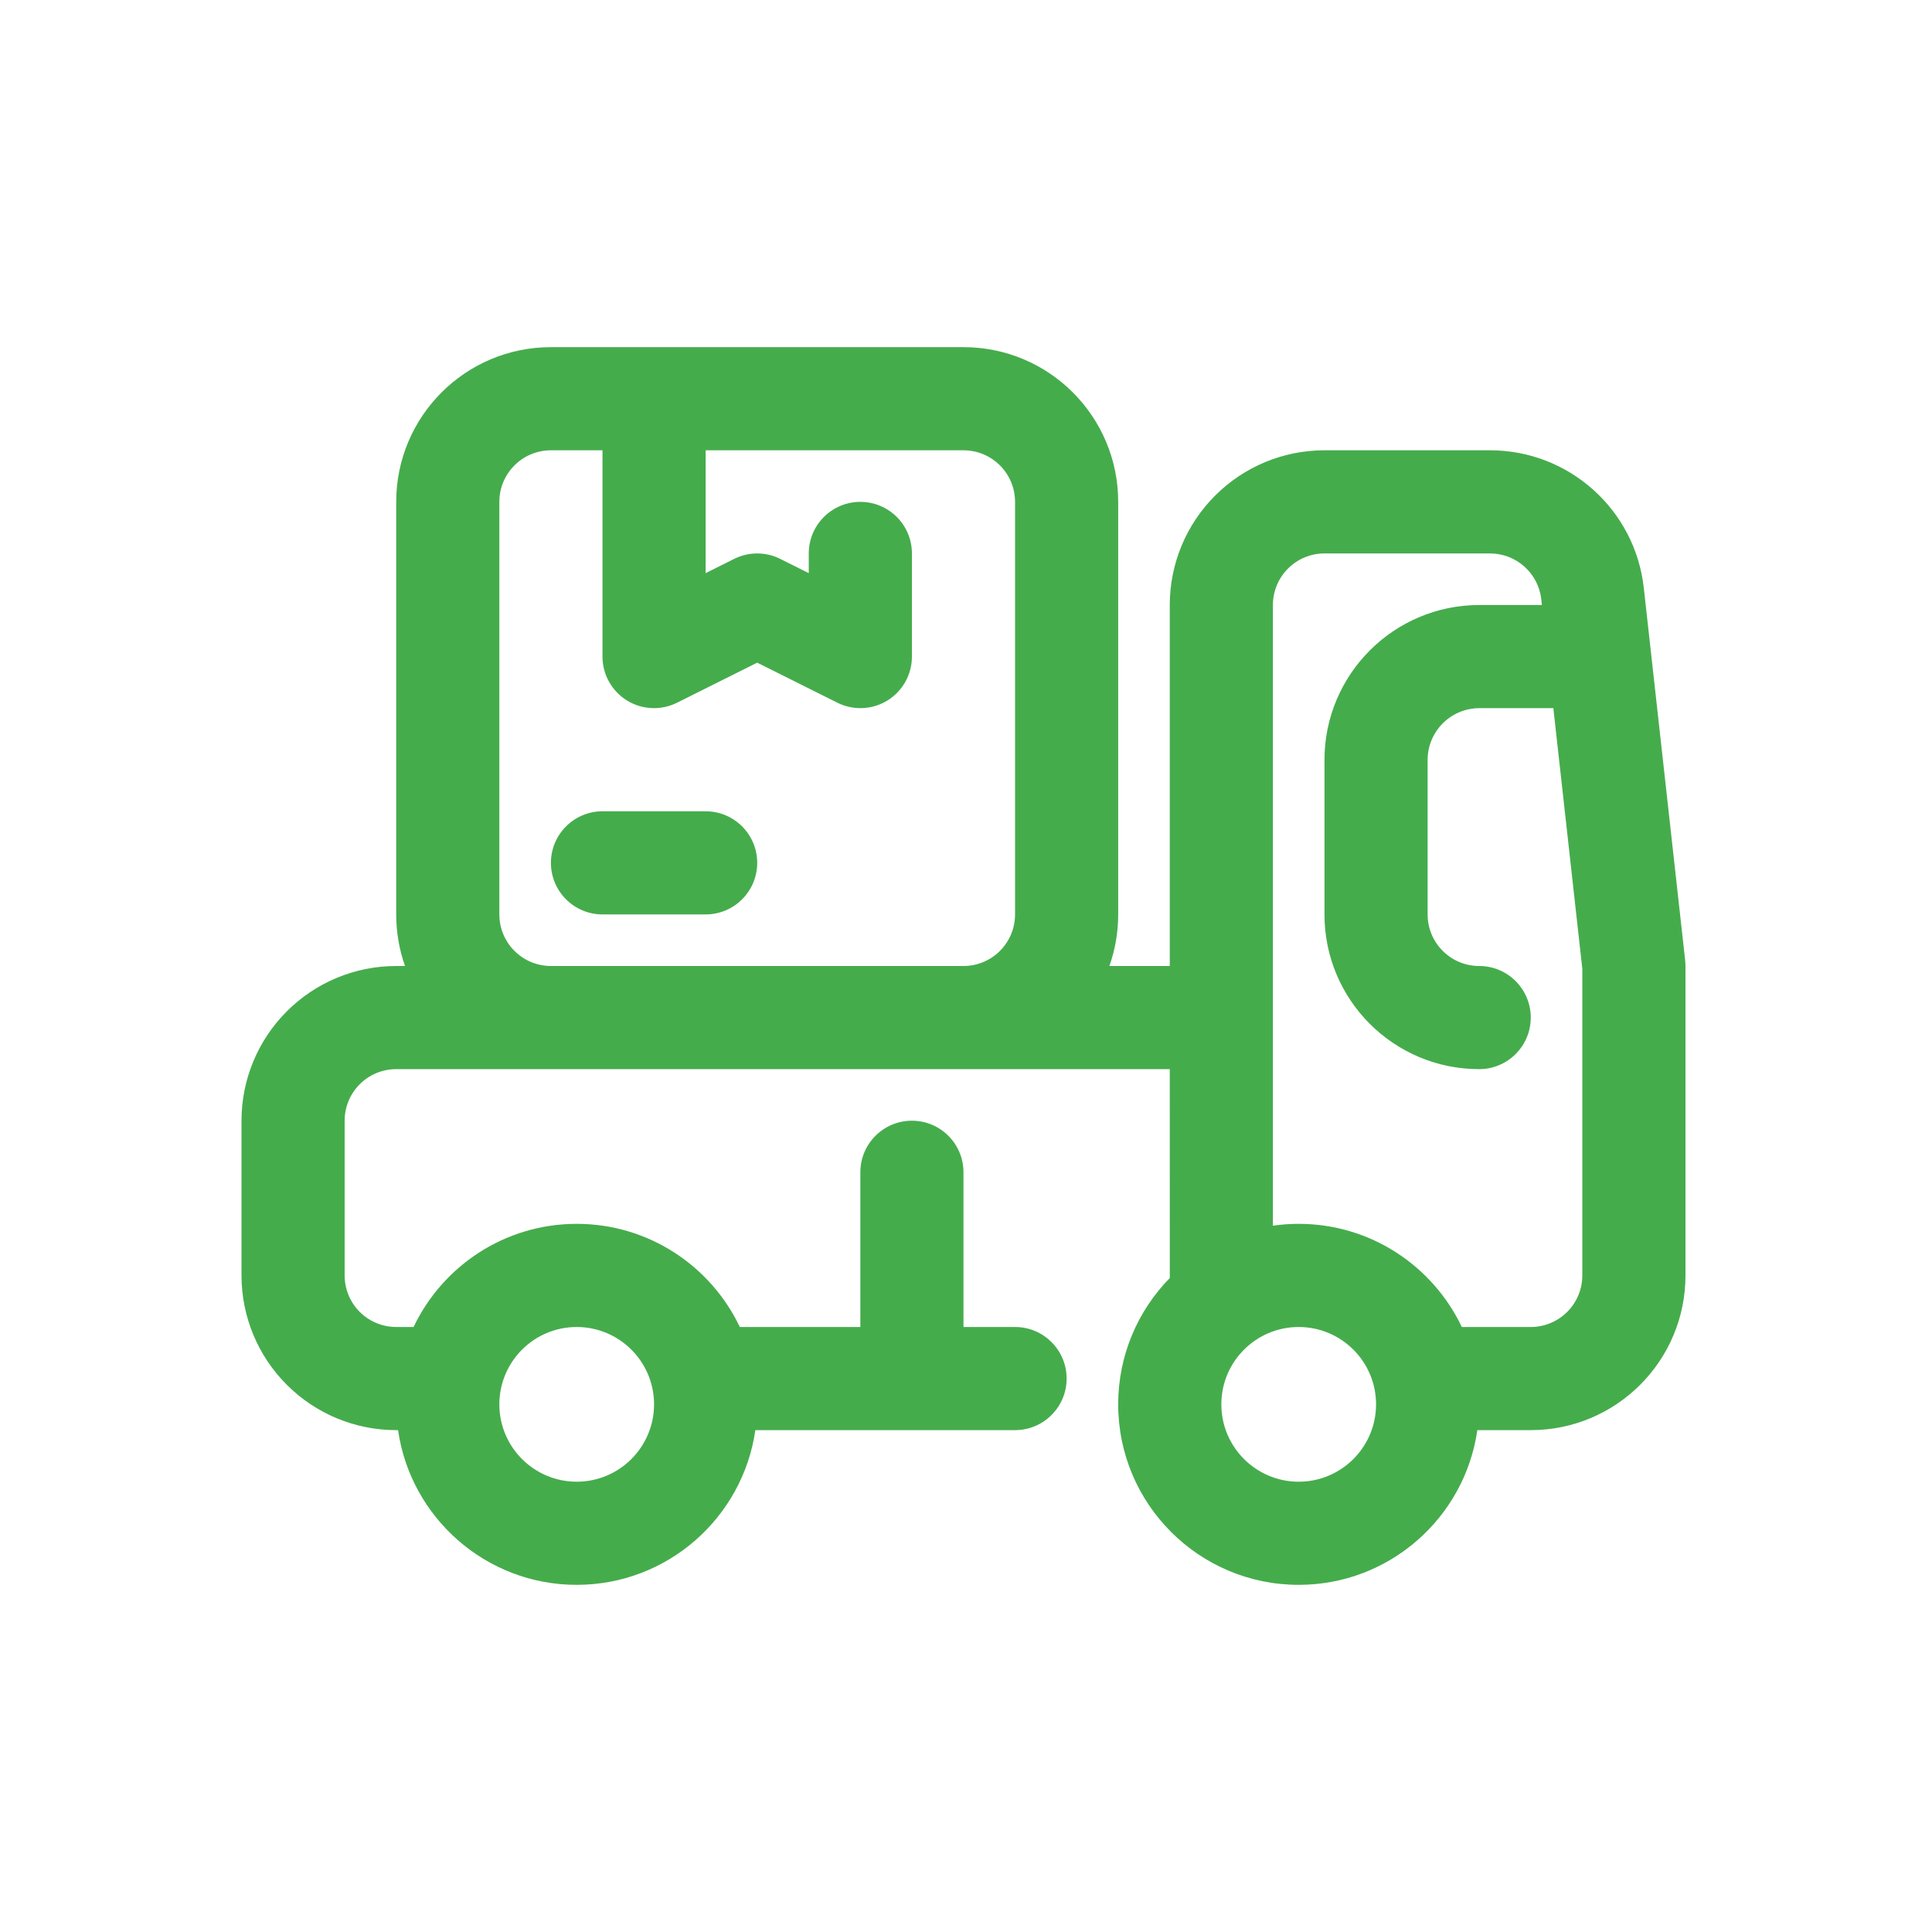 <svg width="128" height="128" viewBox="0 0 128 128" fill="none" xmlns="http://www.w3.org/2000/svg">
<path fill-rule="evenodd" clip-rule="evenodd" d="M26.834 64H26.25C23.53 64 20.923 65.08 19.003 67.003C17.08 68.923 16 71.53 16 74.25V84.5C16 87.22 17.08 89.827 19.003 91.747C20.923 93.67 23.53 94.75 26.25 94.75H26.373C27.203 100.541 32.188 105 38.208 105C44.228 105 49.213 100.541 50.044 94.75H67.25C69.136 94.75 70.667 93.219 70.667 91.333C70.667 89.447 69.136 87.917 67.25 87.917H63.833V77.667C63.833 75.781 62.303 74.25 60.417 74.25C58.531 74.25 57 75.781 57 77.667V87.917H49.015C47.095 83.878 42.975 81.083 38.208 81.083C33.442 81.083 29.322 83.878 27.401 87.917H26.25C25.345 87.917 24.473 87.558 23.834 86.916C23.192 86.277 22.833 85.405 22.833 84.5V74.25C22.833 73.345 23.192 72.473 23.834 71.834C24.473 71.192 25.345 70.833 26.25 70.833H77.5C77.5 70.833 77.5 84.616 77.503 84.671C75.388 86.83 74.083 89.786 74.083 93.042C74.083 99.643 79.441 105 86.042 105C92.062 105 97.047 100.541 97.877 94.75H101.417C107.078 94.75 111.667 90.161 111.667 84.5V64C111.667 63.874 111.66 63.747 111.646 63.624C111.646 63.624 109.9 47.914 108.906 38.952C108.329 33.759 103.942 29.833 98.718 29.833C95.366 29.833 91.208 29.833 87.75 29.833C85.03 29.833 82.423 30.913 80.503 32.837C78.58 34.757 77.5 37.364 77.5 40.083V64H73.499C73.878 62.931 74.083 61.783 74.083 60.583V33.25C74.083 27.589 69.495 23 63.833 23H36.5C30.839 23 26.25 27.589 26.25 33.25V60.583C26.25 61.783 26.455 62.931 26.834 64ZM38.208 87.917C41.037 87.917 43.333 90.213 43.333 93.042C43.333 95.871 41.037 98.167 38.208 98.167C35.379 98.167 33.083 95.871 33.083 93.042C33.083 90.213 35.379 87.917 38.208 87.917ZM86.042 87.917C88.871 87.917 91.167 90.213 91.167 93.042C91.167 95.871 88.871 98.167 86.042 98.167C83.213 98.167 80.917 95.871 80.917 93.042C80.917 90.213 83.213 87.917 86.042 87.917ZM102.155 40.083L102.114 39.708C101.922 37.975 100.457 36.667 98.718 36.667H87.75C86.845 36.667 85.973 37.025 85.334 37.668C84.692 38.307 84.333 39.178 84.333 40.083V81.206C84.89 81.124 85.461 81.083 86.042 81.083C90.808 81.083 94.928 83.878 96.849 87.917H101.417C103.303 87.917 104.833 86.386 104.833 84.5V64.188L102.913 46.917H98.017C96.121 46.917 94.583 48.454 94.583 50.35V60.583C94.583 62.469 96.114 64 98 64C99.886 64 101.417 65.531 101.417 67.417C101.417 69.296 99.896 70.823 98.02 70.833H98C92.339 70.833 87.75 66.245 87.75 60.583C87.75 57.375 87.75 53.562 87.75 50.35C87.75 44.679 92.345 40.083 98.017 40.083H102.155ZM46.75 29.833V37.972L48.639 37.029C49.599 36.547 50.734 36.547 51.694 37.029L53.583 37.972V36.667C53.583 34.781 55.114 33.25 57 33.25C58.886 33.25 60.417 34.781 60.417 36.667V43.5C60.417 44.686 59.805 45.782 58.797 46.408C57.789 47.029 56.532 47.084 55.473 46.554L50.167 43.903L44.861 46.554C43.801 47.084 42.544 47.029 41.536 46.408C40.528 45.782 39.917 44.686 39.917 43.5V29.833H36.5C34.614 29.833 33.083 31.364 33.083 33.25C33.083 42.646 33.083 52.472 33.083 60.583C33.083 62.462 34.6 63.986 36.476 64H63.847C65.726 63.993 67.25 62.466 67.25 60.583C67.25 58.188 67.25 44.279 67.25 33.25C67.25 31.364 65.719 29.833 63.833 29.833H46.75ZM39.917 60.583H46.75C48.636 60.583 50.167 59.053 50.167 57.167C50.167 55.281 48.636 53.75 46.75 53.75H39.917C38.031 53.75 36.5 55.281 36.5 57.167C36.5 59.053 38.031 60.583 39.917 60.583Z" fill="#45AC4C"/>
</svg>
